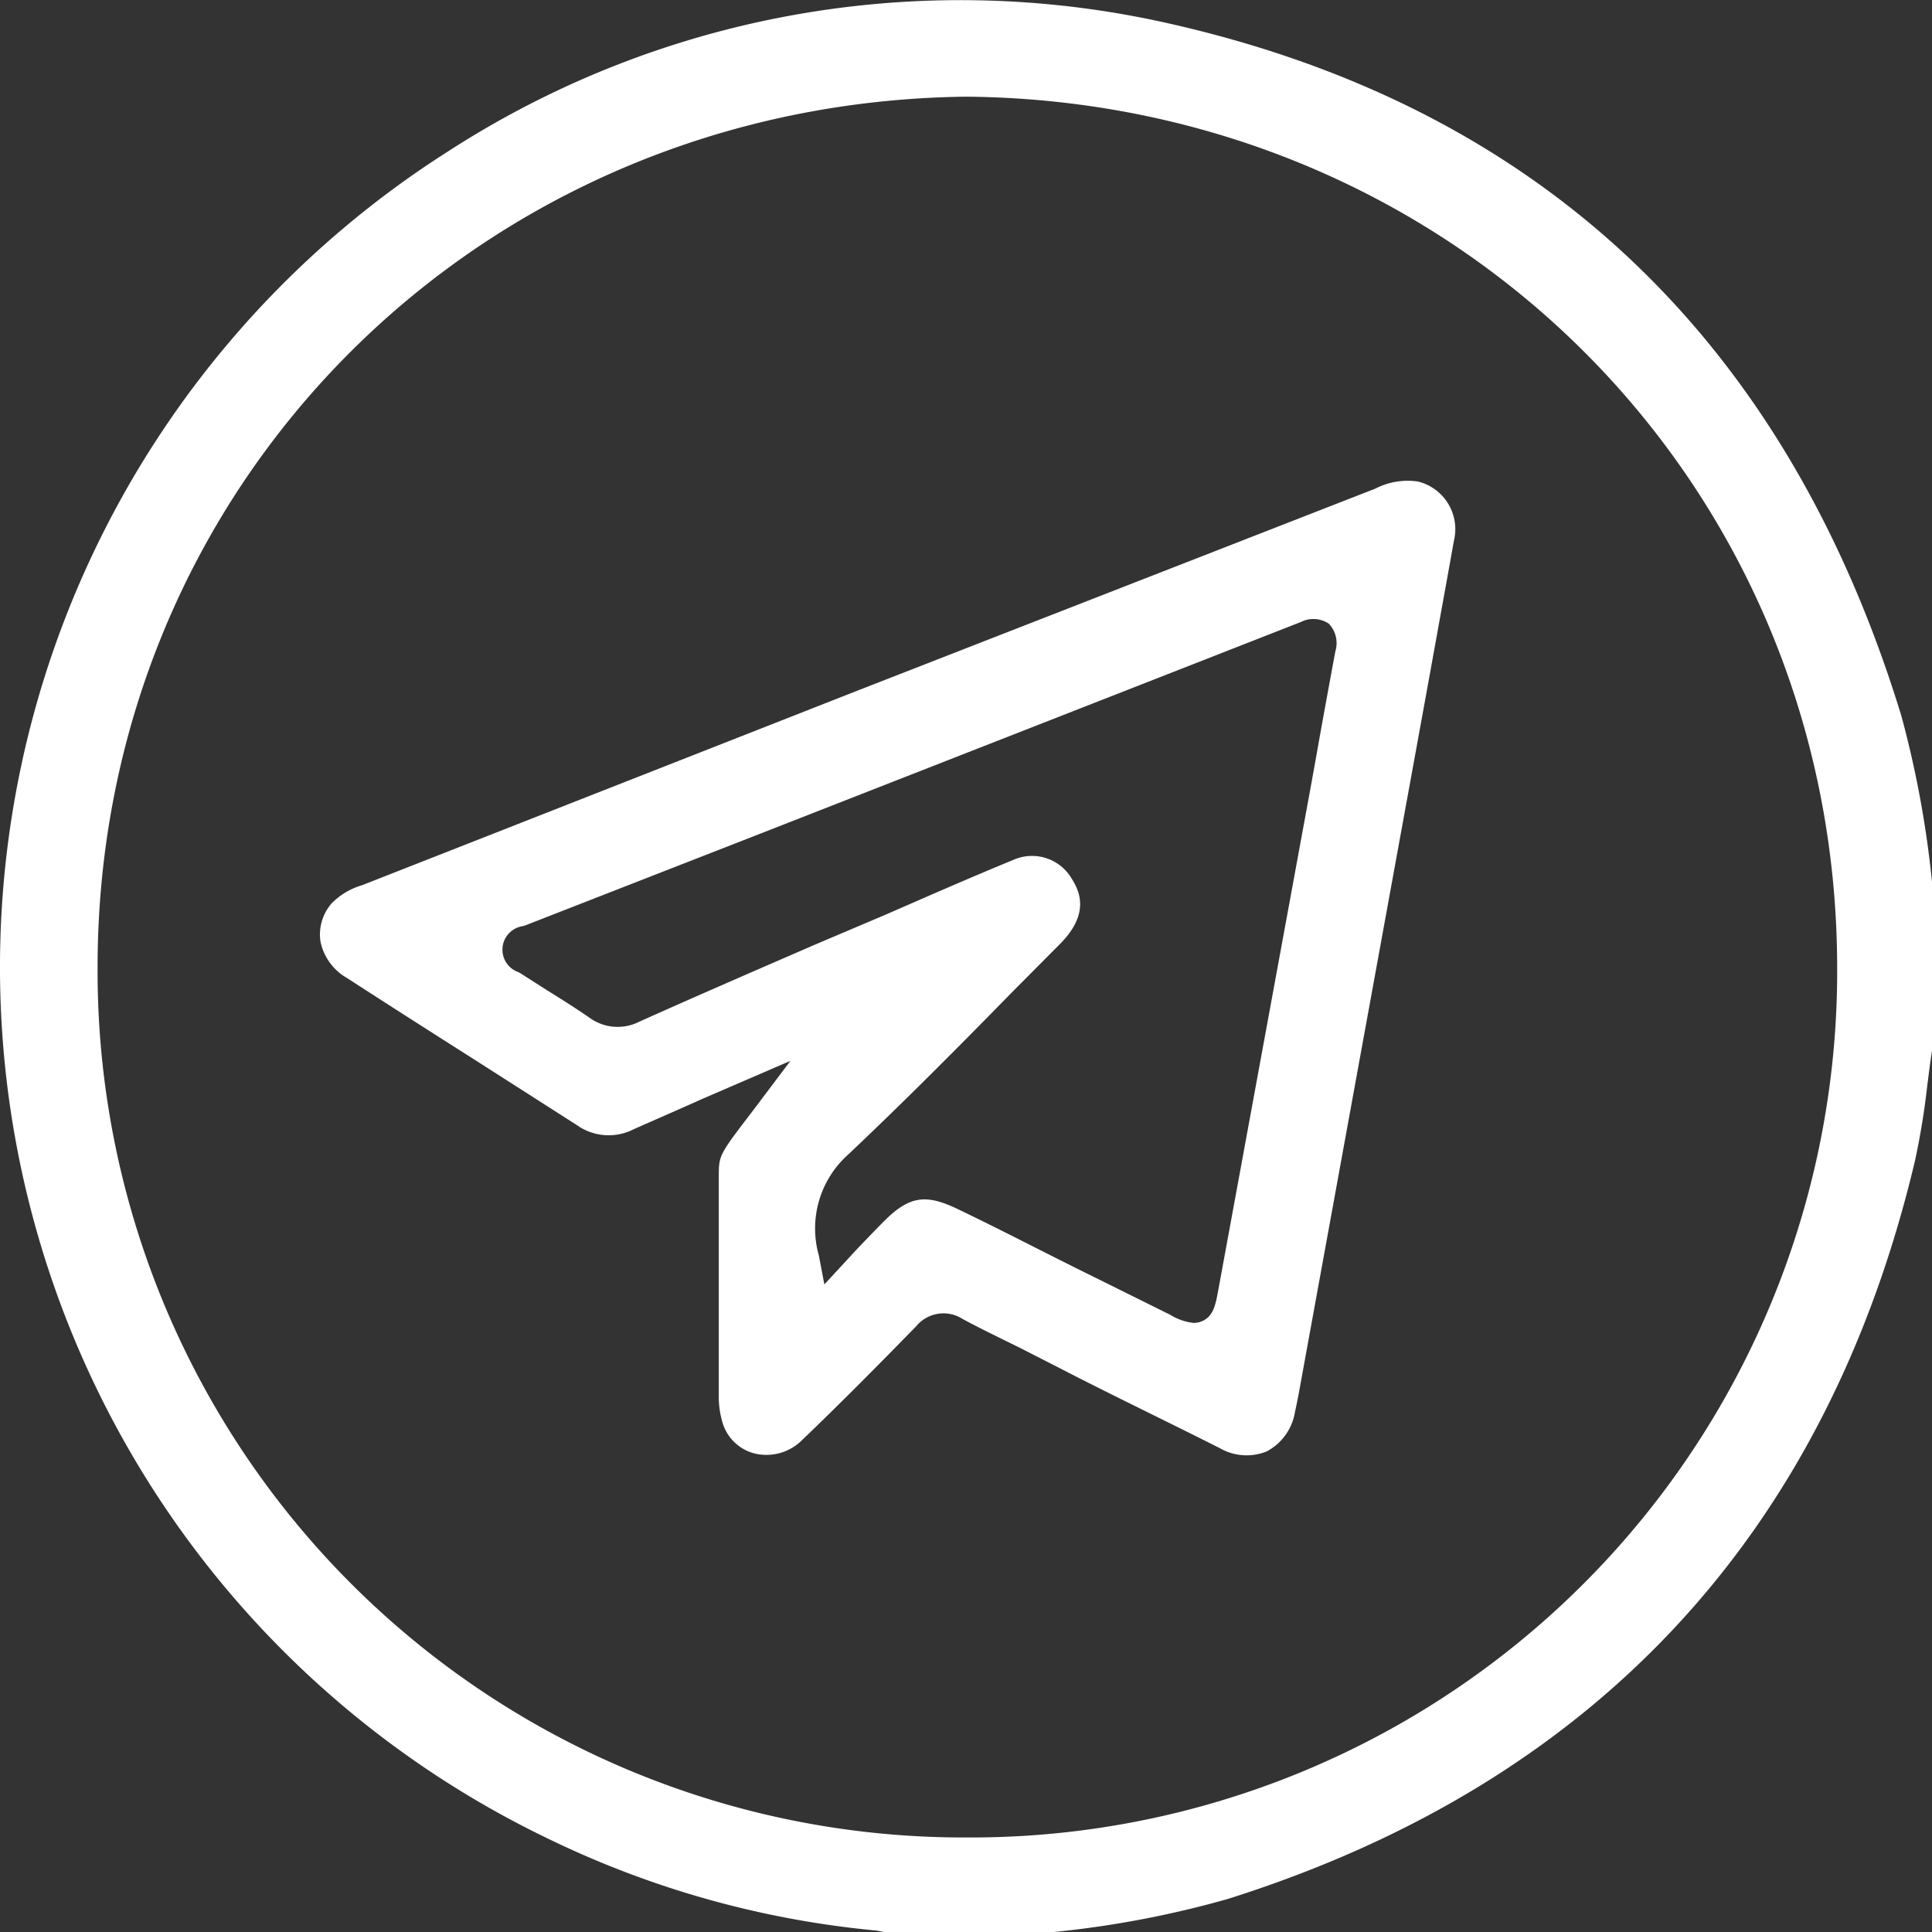 <?xml version="1.0" encoding="UTF-8"?> <svg xmlns="http://www.w3.org/2000/svg" viewBox="0 0 125.9 125.91"><rect x="0" y="0" width="125.9" height="125.91" fill="#333333" stroke="none"/> <defs> <style>.cls-1{fill:#fff;}</style> </defs> <g id="Layer_2" data-name="Layer 2"> <g id="Layer_1-2" data-name="Layer 1"> <path class="cls-1" d="M124.78,75.69a48.69,48.69,0,0,0,.81-4.93c.1-.77.19-1.53.31-2.29l0-11a66.61,66.61,0,0,0-2-10.83C116.39,22.1,100.29,6.91,76,1.49A61.48,61.48,0,0,0,29.13,9.91,63,63,0,0,0,35.68,119.8a62.11,62.11,0,0,0,21.37,6,4.25,4.25,0,0,1,.6.12l.05,0H68.48A65.2,65.2,0,0,0,80,123.75C103.91,116.21,119,100,124.78,75.69ZM63.07,119.74h0A56.44,56.44,0,0,1,6.36,63.07C6.34,31.59,31.23,6.65,63,6.3c31.79.3,56.69,25.22,56.72,56.74a56.44,56.44,0,0,1-56.67,56.7Z"></path> <path class="cls-1" d="M84.39,92c.08-.36.15-.71.22-1.06l6.8-37.31q1.68-9.19,3.34-18.41a3.2,3.2,0,0,0-2.34-3.84,4.59,4.59,0,0,0-2.78.46L55.89,45,23.61,57.68a4.6,4.6,0,0,0-2,1.19,3.1,3.1,0,0,0-.73,2.46,3.56,3.56,0,0,0,1.71,2.39q4.18,2.7,8.39,5.37l6.63,4.24a3.57,3.57,0,0,0,3.66.27c1.46-.65,2.94-1.29,4.52-2l5.72-2.47L49.1,72.33c-2.25,2.94-2.25,2.94-2.26,4.29,0,4.67,0,9.49,0,14.32a5.86,5.86,0,0,0,.28,1.88,2.93,2.93,0,0,0,2.11,1.91,3.28,3.28,0,0,0,3-.85c2.54-2.43,5-4.92,7.48-7.46a2.3,2.3,0,0,1,3-.48c.86.47,1.76.91,2.63,1.34l1.12.55,3.91,2c3,1.52,6.07,3,9.12,4.54a3.49,3.49,0,0,0,3.06.21A3.55,3.55,0,0,0,84.39,92Zm-5-7.93c-.17.93-.31,1.67-1,2a1.45,1.45,0,0,1-.59.14,3.64,3.64,0,0,1-1.54-.53l-5-2.48c-3-1.47-5.9-3-8.85-4.41-2.07-1-3.15-.86-4.79.78-.56.56-1.11,1.14-1.71,1.76L53.72,83.7l-.36-1.89a6.46,6.46,0,0,1,1.94-6.6c3.62-3.42,7.18-7,10.63-10.53l3.14-3.16c1.9-1.91,1.35-3.35.77-4.26A3,3,0,0,0,66,56.05c-2.75,1.13-5.53,2.35-8.21,3.52l-4.71,2c-3.8,1.65-7.61,3.3-11.4,5a3.12,3.12,0,0,1-3.28-.26c-.9-.62-1.85-1.22-2.77-1.79l-1.72-1.1-.13-.07a1.55,1.55,0,0,1,.31-3l.15-.05,15.37-6L84.78,40.53a1.8,1.8,0,0,1,1.81.11,1.83,1.83,0,0,1,.43,1.8h0c-.37,2-.72,3.9-1.07,5.85-.2,1.15-.41,2.3-.62,3.45Z"></path> </g> </g> </svg> 
